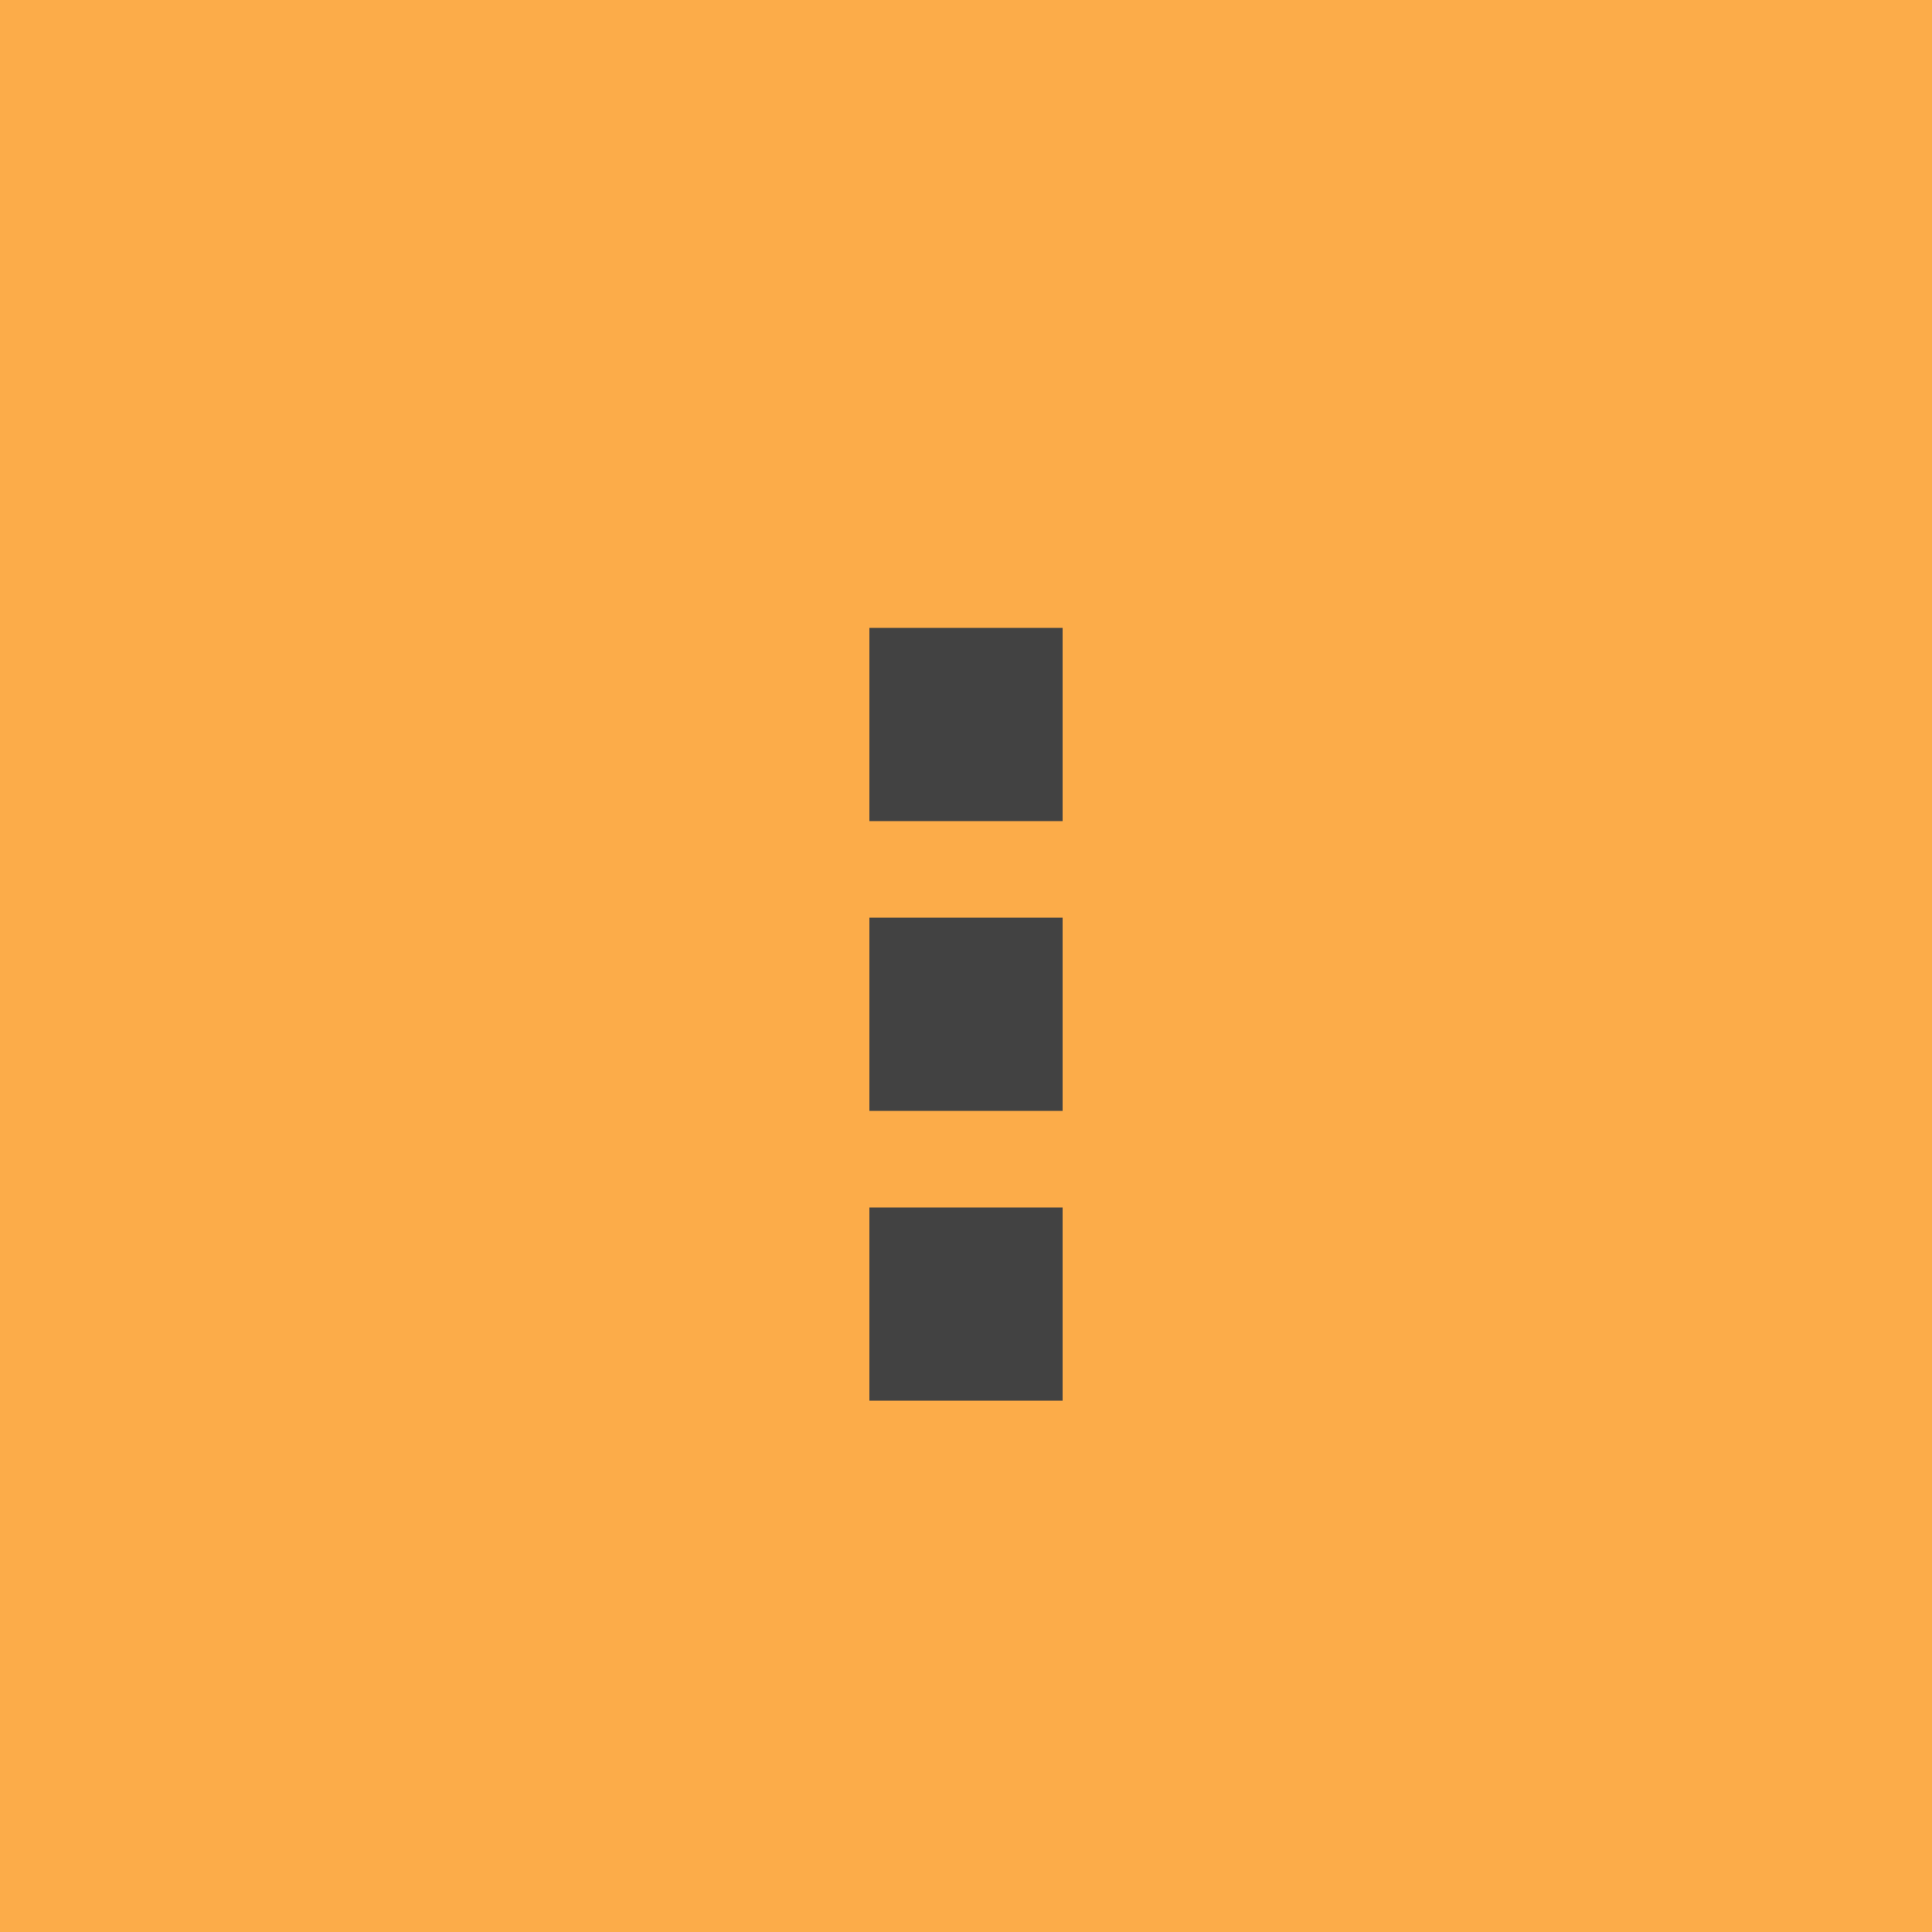 <?xml version="1.0" encoding="utf-8"?>
<!-- Generator: Adobe Illustrator 16.0.0, SVG Export Plug-In . SVG Version: 6.00 Build 0)  -->
<!DOCTYPE svg PUBLIC "-//W3C//DTD SVG 1.1//EN" "http://www.w3.org/Graphics/SVG/1.1/DTD/svg11.dtd">
<svg version="1.1" id="Layer_1" xmlns="http://www.w3.org/2000/svg" xmlns:xlink="http://www.w3.org/1999/xlink" x="0px" y="0px"
	 width="80px" height="80px" viewBox="0 0 80 80" enable-background="new 0 0 80 80" xml:space="preserve">
<rect fill="#FCAC49" width="80" height="80"/>
<path fill="#424242" d="M36,26h8v8h-8V26z"/>
<path fill="#424242" d="M36,38h8v8h-8V38z"/>
<path fill="#424242" d="M36,50h8v8h-8V50z"/>
</svg>
